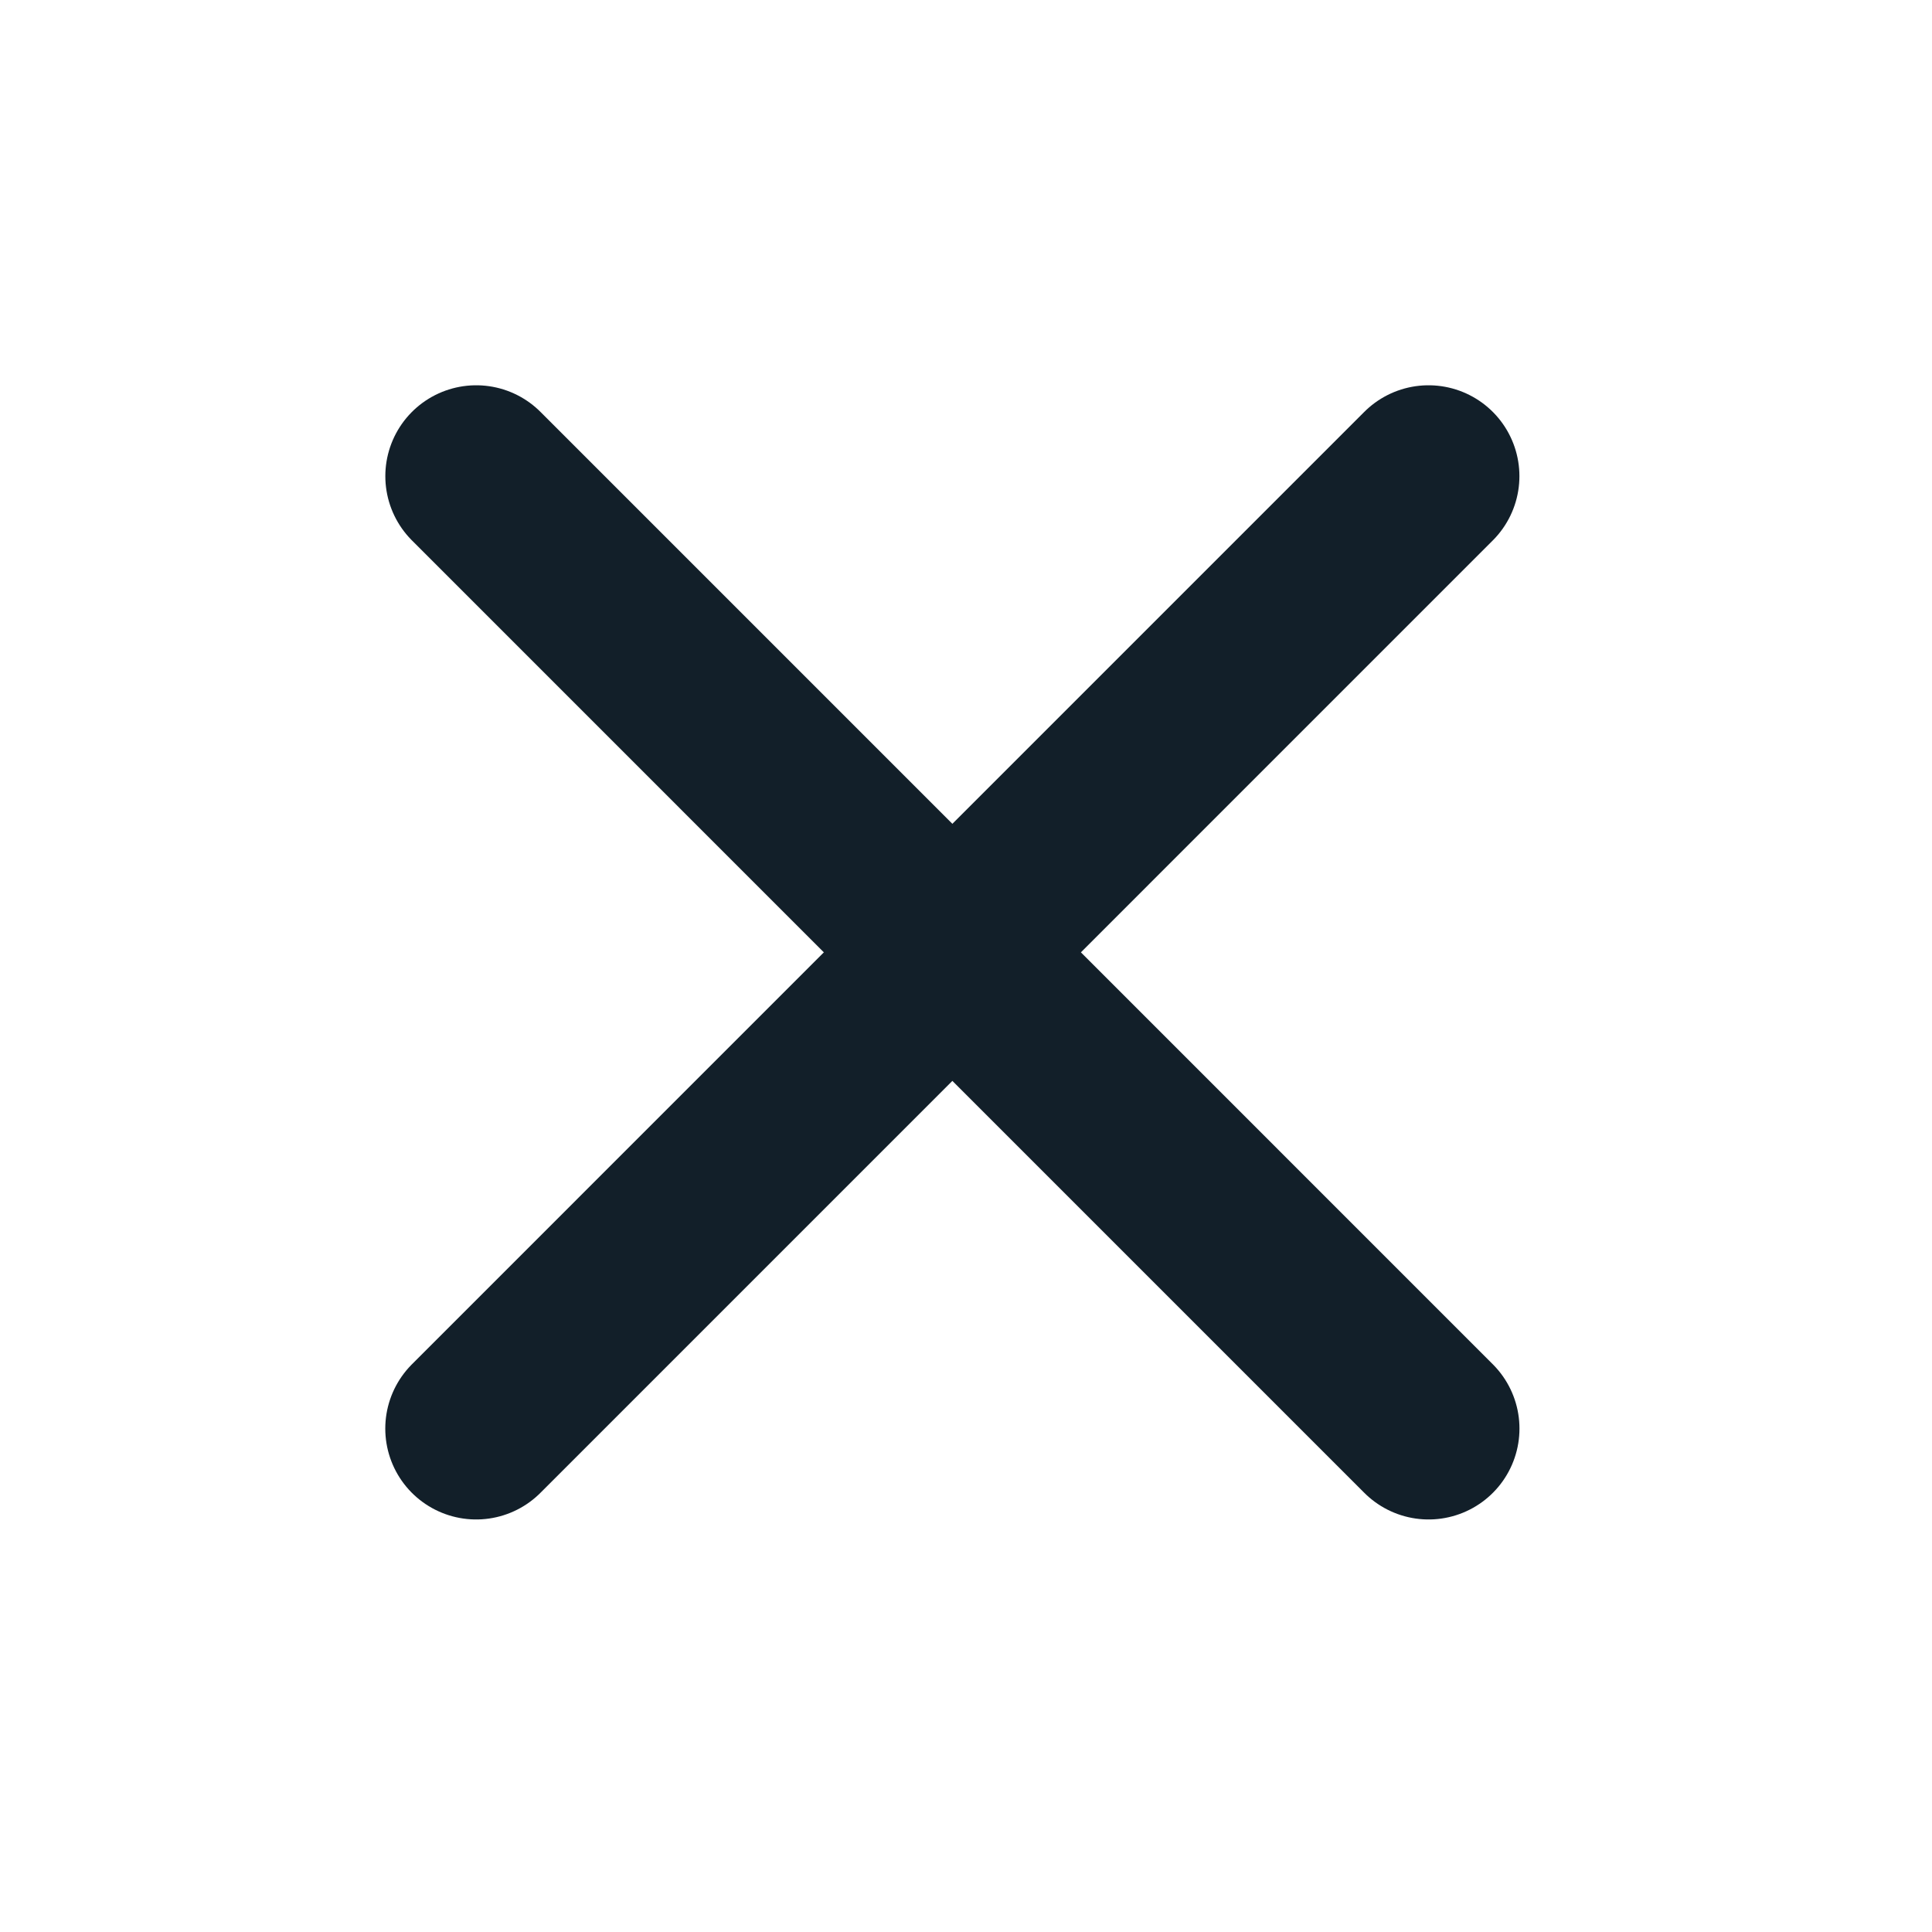 <?xml version="1.0" encoding="UTF-8"?> <svg xmlns="http://www.w3.org/2000/svg" width="37" height="37" viewBox="0 0 37 37" fill="none"> <path d="M9.119 27.359L27.358 9.119" stroke="#121F29" stroke-width="3.481" stroke-linecap="round"></path> <path d="M27.359 27.359L9.12 9.119" stroke="#121F29" stroke-width="3.481" stroke-linecap="round"></path> </svg> 